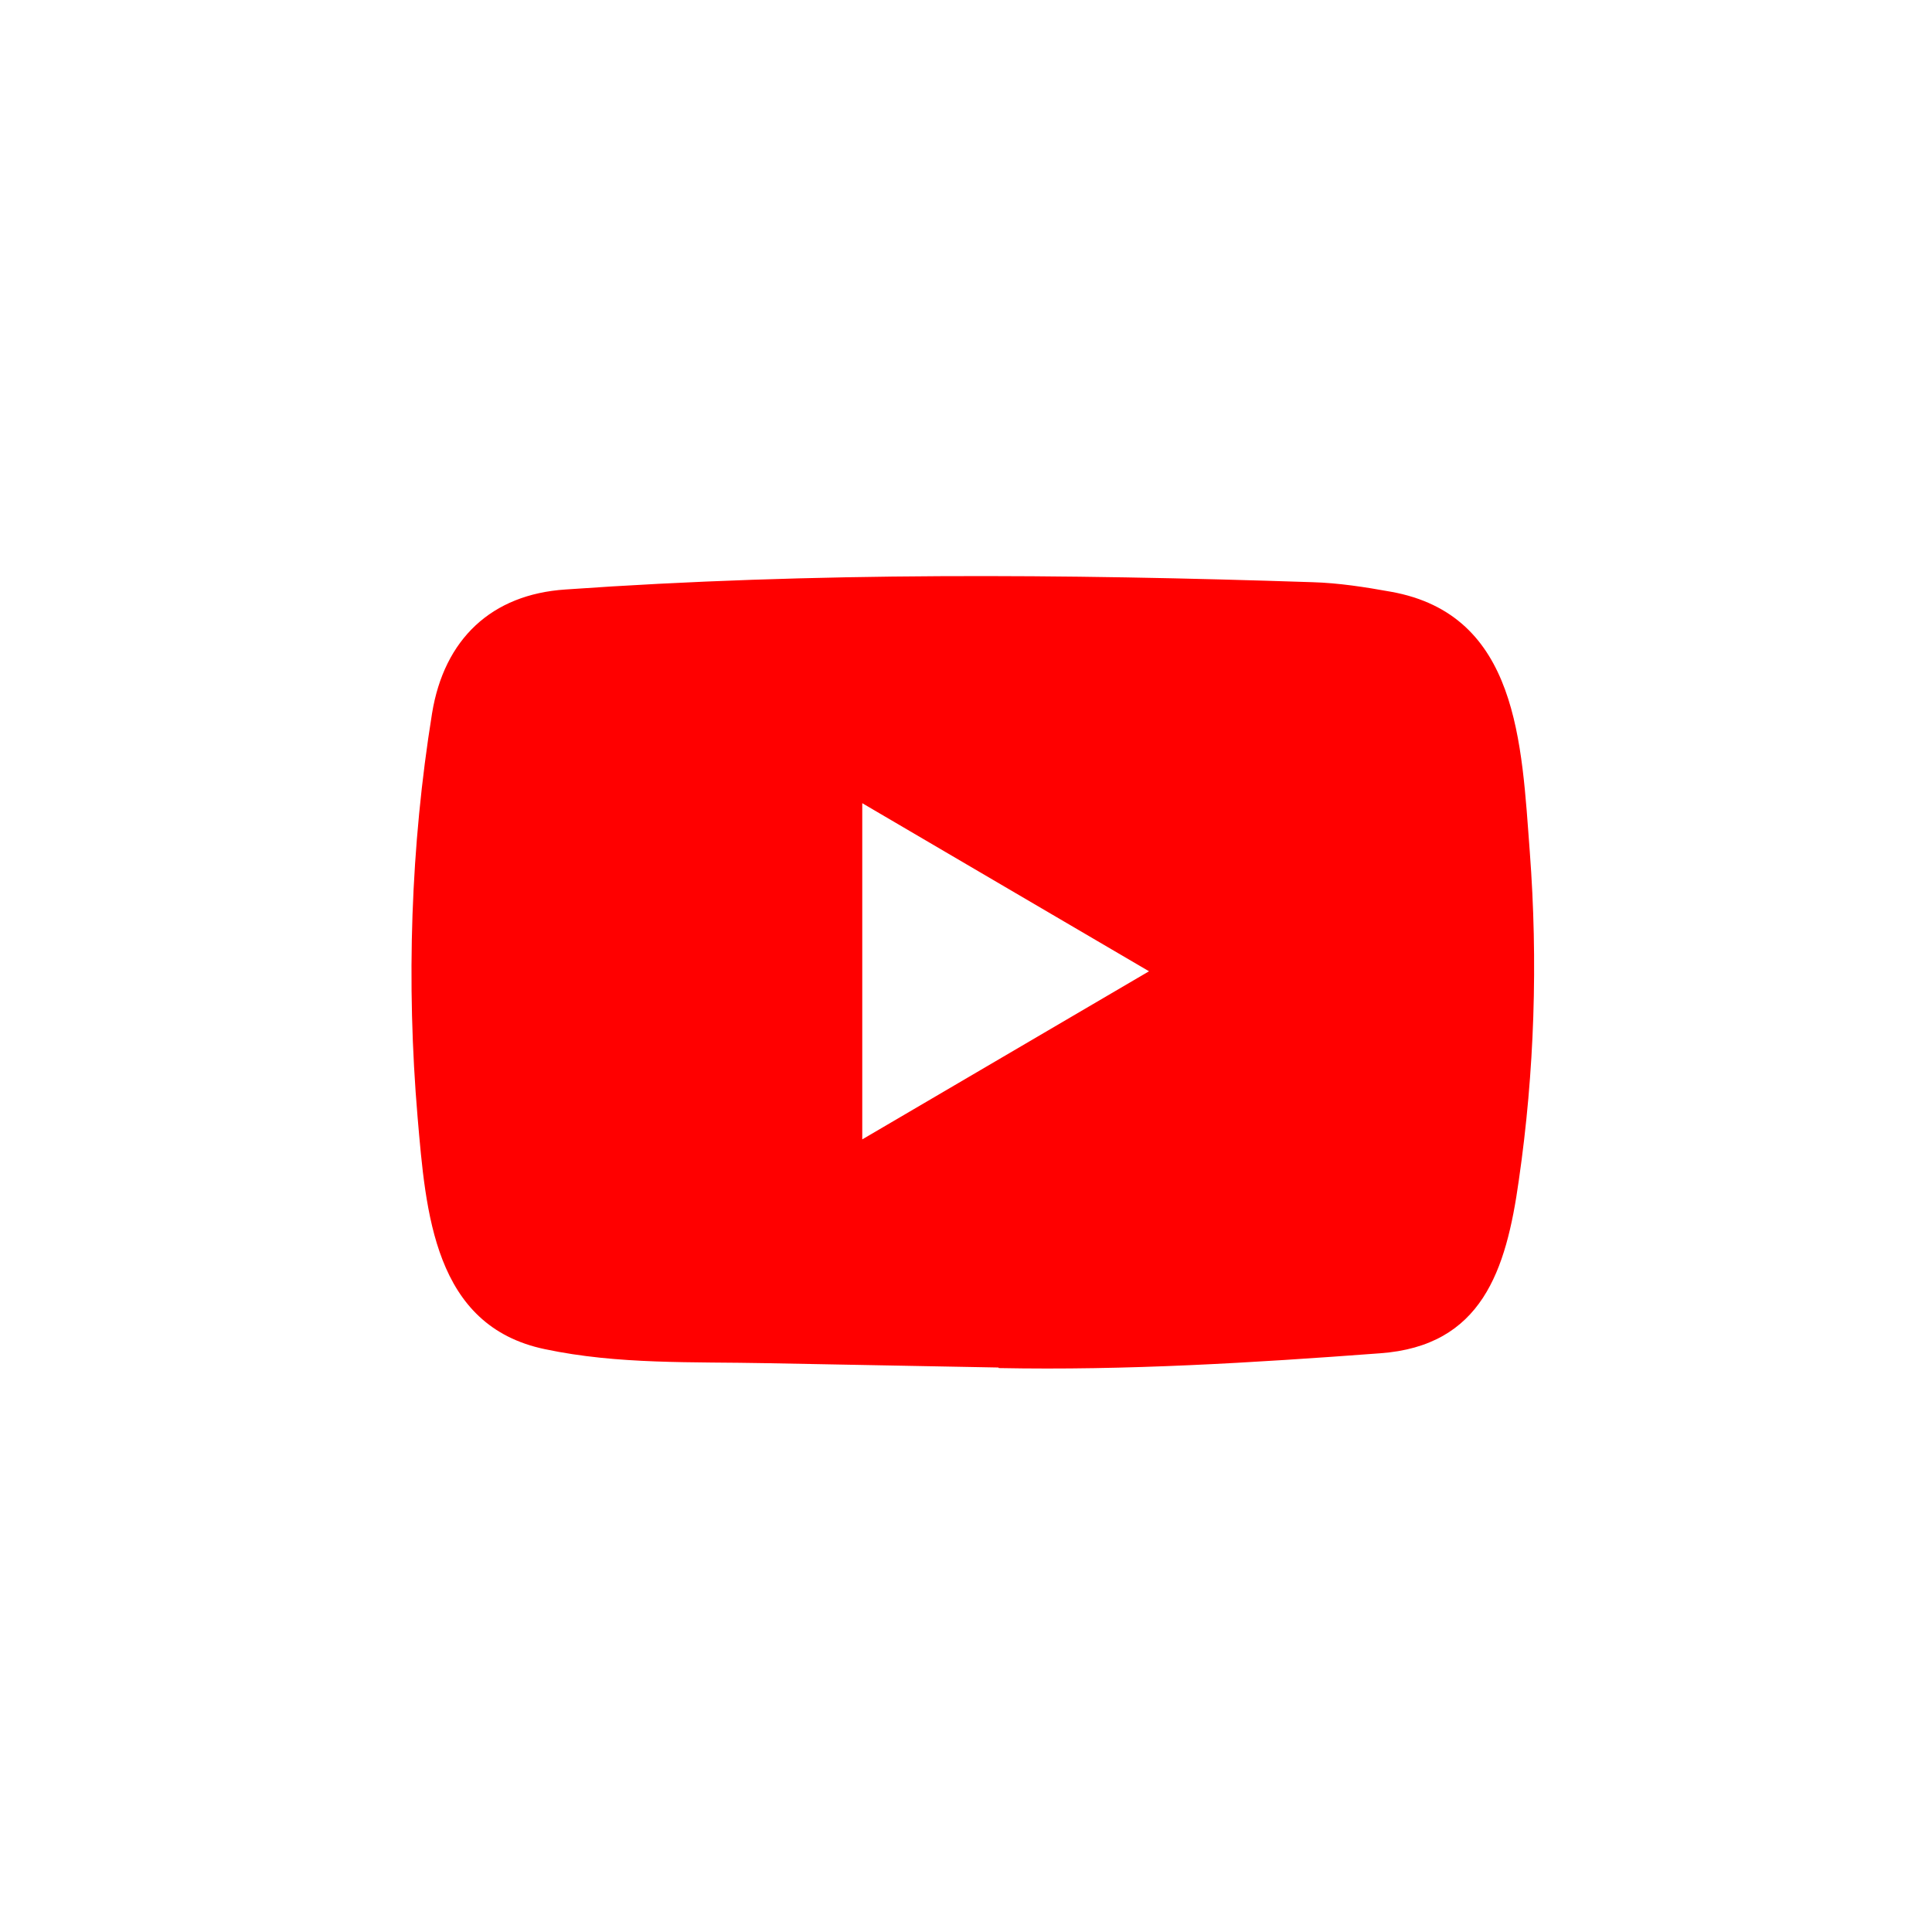 <svg width="82" height="82" viewBox="0 0 82 82" fill="none" xmlns="http://www.w3.org/2000/svg">
<rect width="82" height="82" fill="white"/>
<path d="M42.344 58.041L32.569 57.858C29.404 57.794 26.231 57.921 23.128 57.263C18.407 56.279 18.073 51.454 17.723 47.407C17.241 41.717 17.427 35.923 18.337 30.281C18.851 27.115 20.873 25.226 23.999 25.02C34.552 24.274 45.175 24.362 55.705 24.71C56.817 24.742 57.937 24.917 59.034 25.115C64.447 26.084 64.579 31.551 64.929 36.154C65.279 40.805 65.132 45.479 64.463 50.097C63.926 53.922 62.9 57.129 58.567 57.438C53.139 57.843 47.835 58.169 42.391 58.065C42.391 58.041 42.36 58.041 42.344 58.041ZM36.597 48.359C40.688 45.962 44.701 43.605 48.768 41.224C44.67 38.828 40.665 36.471 36.597 34.09V48.359Z" fill="#FF0000"/>
</svg>
